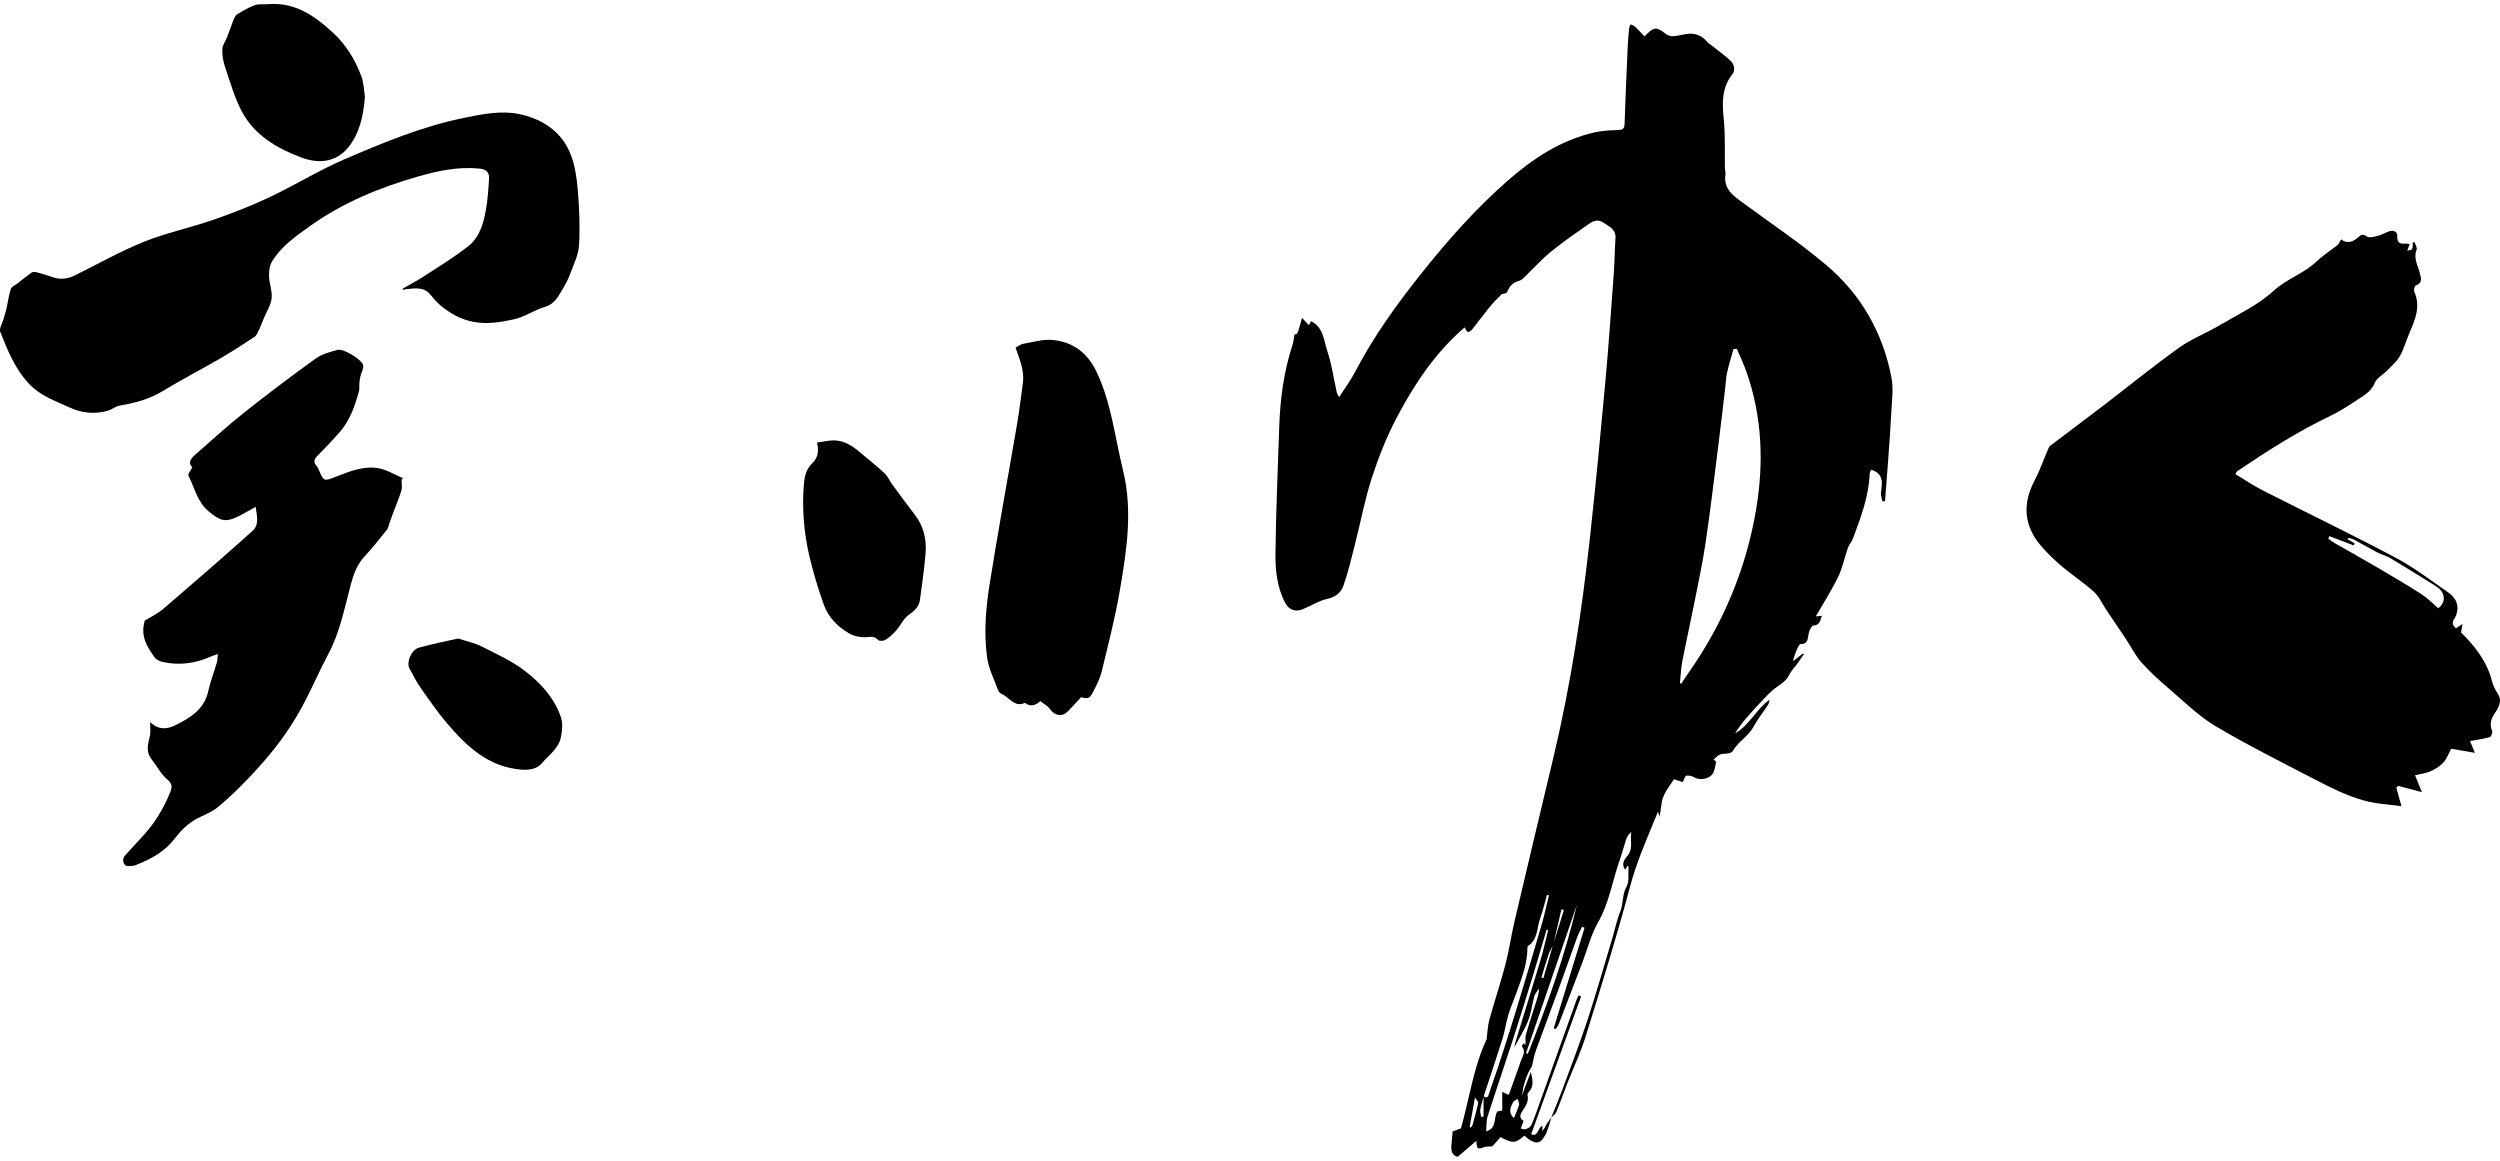 <svg version="1.1" id="レイヤー_1" xmlns="http://www.w3.org/2000/svg" xmlns:xlink="http://www.w3.org/1999/xlink" x="0px"
	 y="0px" width="392px" height="182px" viewBox="0 0 392 182" enable-background="new 0 0 392 182" xml:space="preserve">
<g>
	<path d="M243.273,175.184c-0.246,0.782-0.464,1.575-0.751,2.342c-0.144,0.385-0.394,0.735-0.632,1.076
		c-0.53,0.752-1.212,0.6-1.871,0.228c-0.363-0.206-0.671-0.511-1-0.767c-1.389,1.233-1.771,1.258-3.739,0.244
		c-0.459,0.52-0.918,1.038-1.26,1.424c-0.544,0.059-0.999,0.018-1.382,0.166c-0.934,0.359-1.093,0.28-1.146-1.013
		c-1,0.855-1.89,1.614-2.925,2.499c-0.813-0.163-1.085-0.865-0.988-1.822c0.066-0.677,0.126-1.354,0.197-2.15
		c0.31-0.114,0.767-0.284,1.302-0.481c1.323-4.663,1.982-9.685,4.02-13.948c0.161-1.211,0.18-2.168,0.427-3.063
		c0.813-2.932,1.776-5.82,2.544-8.762c0.582-2.231,0.899-4.53,1.429-6.778c2.008-8.554,4.044-17.103,6.086-25.647
		c2.729-11.424,4.471-23.015,5.747-34.675c0.881-8.047,1.65-16.107,2.387-24.169c0.517-5.66,0.905-11.333,1.321-17.002
		c0.135-1.842,0.145-3.693,0.271-5.535c0.098-1.414-0.988-1.807-1.881-2.434c-0.846-0.594-1.59-0.294-2.264,0.176
		c-2,1.397-4.021,2.779-5.912,4.316c-1.458,1.186-2.728,2.603-4.089,3.908c-0.277,0.265-0.567,0.615-0.907,0.699
		c-1.006,0.249-1.577,0.845-1.942,1.792c-0.089,0.229-0.718,0.197-0.962,0.429c-0.668,0.632-1.298,1.313-1.879,2.027
		c-0.914,1.124-1.764,2.301-2.671,3.432c-0.152,0.189-0.546,0.419-0.667,0.351c-0.219-0.125-0.318-0.462-0.472-0.719
		c-4.506,3.85-7.804,8.762-10.576,14c-1.604,3.027-2.897,6.258-3.958,9.519c-1.122,3.447-1.783,7.042-2.682,10.564
		c-0.55,2.157-1.061,4.335-1.799,6.43c-0.359,1.022-1.162,1.765-2.458,2.042c-1.348,0.288-2.58,1.092-3.88,1.629
		c-1.206,0.499-2.22,0.131-2.825-1.041c-1.261-2.439-1.526-5.128-1.492-7.775c0.085-6.609,0.367-13.216,0.594-19.823
		c0.146-4.314,0.705-8.564,2.048-12.689c0.186-0.568,0.24-1.18,0.355-1.774c0.439,0.057,0.439,0.057,1.17-2.557
		c0.367,0.385,0.69,0.725,1.086,1.139c0.11-0.217,0.209-0.407,0.323-0.628c1.976,0.958,2.004,3.084,2.586,4.801
		c0.656,1.933,0.935,3.994,1.372,6c0.073,0.335,0.128,0.674,0.44,1.101c0.854-1.327,1.813-2.599,2.539-3.991
		c2.855-5.481,6.441-10.467,10.271-15.283c4.143-5.208,8.539-10.193,13.551-14.592c4.016-3.524,8.402-6.447,13.717-7.643
		c1.201-0.27,2.461-0.333,3.697-0.373c0.731-0.024,0.971-0.227,0.995-0.976c0.132-4.047,0.313-8.093,0.49-12.138
		c0.044-0.968,0.133-1.936,0.227-2.901c0.019-0.187,0.148-0.362,0.229-0.542c0.206,0.091,0.455,0.137,0.609,0.282
		c0.542,0.511,1.051,1.056,1.576,1.595c1.475-1.549,1.863-1.549,3.368-0.361c0.298,0.235,0.779,0.368,1.161,0.338
		c0.811-0.062,1.604-0.329,2.412-0.39c1.187-0.091,2.157,0.402,2.925,1.313c0.153,0.183,0.371,0.31,0.562,0.46
		c1.01,0.801,2.065,1.551,3.014,2.419c0.627,0.575,0.827,1.515,0.32,2.16c-1.722,2.19-1.586,4.603-1.334,7.167
		c0.244,2.495,0.121,5.024,0.17,7.538c0.006,0.354,0.135,0.716,0.087,1.057c-0.319,2.227,1.2,3.271,2.707,4.376
		c4.375,3.21,8.899,6.248,13.044,9.734c5.482,4.611,8.923,10.625,10.277,17.686c0.345,1.795,0.053,3.724-0.033,5.588
		c-0.112,2.401-0.303,4.798-0.474,7.196c-0.157,2.201-0.333,4.4-0.501,6.601c-0.144,0.005-0.285,0.009-0.43,0.013
		c-0.075-0.485-0.271-0.989-0.202-1.453c0.219-1.464,0.425-2.872-1.541-3.499c-0.059,0.164-0.229,0.426-0.239,0.694
		c-0.148,3.59-1.422,6.887-2.654,10.192c-0.174,0.467-0.575,0.851-0.739,1.319c-0.534,1.524-0.845,3.148-1.541,4.59
		c-1.013,2.098-2.285,4.069-3.513,6.21c0.402-0.039,0.613-0.061,0.967-0.094c-0.31,0.733-0.29,1.455-1.317,1.523
		c-0.293,0.02-0.68,0.787-0.768,1.259c-0.152,0.815-0.076,1.669-1.284,1.659c-0.145-0.001-0.328,0.354-0.432,0.572
		c-0.307,0.654-0.584,1.324-0.726,2.1c0.511-0.398,1.022-0.796,1.534-1.193c0.058,0.028,0.113,0.059,0.17,0.088
		c-0.369,0.529-0.731,1.064-1.109,1.588c-0.406,0.563-0.923,1.067-1.216,1.682c-0.399,0.84-1.079,1.283-1.8,1.779
		c-0.736,0.508-1.387,1.158-2.014,1.807c-0.995,1.029-1.96,2.089-2.898,3.171c-0.644,0.741-1.222,1.539-1.757,2.392
		c2.248-1.25,3.281-3.75,5.396-5.275c-0.068,0.263-0.076,0.566-0.217,0.783c-0.746,1.147-1.629,2.221-2.269,3.423
		c-0.814,1.532-2.424,2.34-3.265,3.832c-0.134,0.235-0.585,0.39-0.9,0.409c-1.159,0.074-1.161,0.046-2.109,0.935
		c0.178,0.156,0.351,0.31,0.403,0.356c-0.141,0.578-0.221,1.076-0.385,1.546c-0.369,1.058-2.021,1.495-3.044,0.895
		c-0.357-0.21-0.85-0.319-1.254-0.268c-0.192,0.024-0.319,0.539-0.573,1.012c-0.348-0.112-0.817-0.265-1.381-0.446
		c-0.54,0.879-1.314,1.808-1.707,2.875c-0.344,0.935-0.26,2.025-0.598,3.025c-0.03-0.199-0.062-0.398-0.091-0.6
		c-0.055-0.039-0.108-0.08-0.161-0.121c-0.03,0.094-0.056,0.188-0.093,0.279c-1.529,3.752-3.178,7.43-4.229,11.396
		c-2.094,7.889-4.542,15.687-6.957,23.485c-0.771,2.496-1.91,4.877-2.865,7.316c-0.592,1.512-1.129,3.046-1.748,4.546
		c-0.137,0.331-0.515,0.562-0.782,0.839c0.547-1.358,1.126-2.705,1.635-4.08c1.375-3.725,2.81-7.432,4.049-11.201
		c1.403-4.271,2.623-8.603,3.914-12.91c0.408-1.359,0.678-2.771,1.216-4.075c0.521-1.265,0.272-2.651,0.985-3.925
		c0.48-0.859,0.236-2.124,0.317-3.208c-0.055-0.011-0.107-0.023-0.162-0.035c-0.116,0.185-0.234,0.367-0.371,0.579
		c-0.587-0.846-0.198-1.531,0.298-2.084c1.052-1.176,0.429-2.559,0.676-3.848c-0.398,0.342-0.655,0.719-0.795,1.133
		c-0.386,1.145-0.681,2.32-1.082,3.457c-1.122,3.175-1.59,6.547-3.318,9.554c-1.111,1.935-1.662,4.19-2.468,6.303
		c-1.25,3.275-2.499,6.552-3.763,9.82c-0.095,0.243-0.308,0.442-0.464,0.661c-0.094-0.047-0.186-0.094-0.278-0.141
		c1.612-5.252,3.227-10.505,4.839-15.758c-0.128-0.049-0.257-0.097-0.386-0.146c-0.257,0.529-0.562,1.039-0.762,1.589
		c-0.931,2.556-1.814,5.128-2.748,7.683c-1.237,3.391-2.523,6.764-3.751,10.159c-0.282,0.787-0.409,1.629-0.608,2.446l0.023-0.032
		c-0.938,1.405-1.362,2.993-1.605,4.649c0.468-1.242,0.935-2.485,1.4-3.729c0.273,1.128,0.552,2.204-0.284,3.109
		c-0.115,0.125-0.266,0.332-0.233,0.459c0.249,1.016-0.279,1.793-0.791,2.545c-0.427,0.625-0.509,1.137,0.189,1.566
		c-0.088,0.196-0.151,0.322-0.2,0.454c-0.089,0.24-0.169,0.482-0.253,0.724c0.251,0.045,0.53,0.183,0.744,0.112
		c0.317-0.104,0.721-0.286,0.854-0.554c0.369-0.725,0.635-1.503,0.91-2.271c2.068-5.779,4.129-11.563,6.197-17.343
		c0.101-0.282,0.238-0.551,0.36-0.825c0.134,0.057,0.269,0.112,0.402,0.168c-2.604,7.183-5.206,14.362-7.832,21.607
		c1.104,0.51,1.003-0.997,1.744-1.313v0.813c0.329-0.338,0.479-0.728,0.688-1.083C242.75,175.879,243.023,175.539,243.273,175.184
		 M243.506,148.197c0.572-1.84,1.144-3.678,1.715-5.518c-0.129-0.035-0.258-0.068-0.388-0.104c-0.437,1.883-0.87,3.766-1.307,5.648
		c-0.239,0.479-0.537,0.938-0.708,1.439c-0.407,1.195-0.757,2.412-1.129,3.62c0.104,0.03,0.208,0.06,0.313,0.09
		C242.506,151.65,243.008,149.926,243.506,148.197 M232.648,171.898c-0.188,0.713-0.427,1.42-0.549,2.146
		c-0.057,0.347,0.104,0.729,0.166,1.097l0.354-0.057v-3.206c0.509,0.379,0.692,0.176,0.861-0.376
		c0.411-1.343,0.919-2.656,1.354-3.992c0.931-2.867,1.87-5.732,2.749-8.615c1.414-4.643,2.801-9.293,4.161-13.951
		c0.438-1.5,0.755-3.035,1.127-4.555c-0.102-0.024-0.2-0.051-0.302-0.076c-0.339,1.187-0.604,2.399-1.035,3.551
		c-0.572,1.524-0.328,3.422-1.97,4.484c-0.061,0.039-0.061,0.196-0.062,0.301c-0.013,2.498-0.909,4.778-1.745,7.072
		c-0.416,1.137-0.904,2.252-1.25,3.41c-0.373,1.254-0.546,2.57-0.938,3.818C234.635,165.941,233.621,168.909,232.648,171.898
		 M237.432,164.291c0.055-0.277,0.086-0.564,0.169-0.834c1.309-4.275,2.645-8.544,3.927-12.829c0.471-1.569,0.816-3.175,1.222-4.764
		l-0.252-0.063c-0.658,2.223-1.302,4.449-1.98,6.665c-1.062,3.457-2.119,6.915-3.23,10.356c-1.319,4.078-2.72,8.131-4.026,12.213
		c-0.223,0.697-0.159,1.486-0.239,2.354c1.766-0.479,1.114-2.117,1.759-3.115c0.237-0.045,0.539-0.102,0.771-0.146v-2.91
		c0.427,0.19,0.705,0.315,1.023,0.457c0.641-1.784,1.286-3.544,1.899-5.313c0.255-0.734,0.837-1.463,0.16-2.289
		c-0.049-0.061,0.197-0.362,0.307-0.551l0.196,0.412c0.174-0.568-0.034-1.131,0.099-1.597c0.582-2.049,1.271-4.067,1.898-6.103
		c0.121-0.394,0.137-0.817,0.208-1.271c-0.297,0.463-0.64,0.805-0.753,1.208c-0.369,1.308-0.511,2.696-1.008,3.947
		c-0.574,1.44-1.435,2.771-2.169,4.147L237.432,164.291z M263.41,107.116c0.071,0.028,0.145,0.055,0.217,0.083
		c0.324-0.489,0.634-0.988,0.973-1.467c5.502-7.78,9.145-16.346,10.74-25.748c1.246-7.335,0.992-14.59-1.492-21.673
		c-0.434-1.234-1.009-2.418-1.518-3.625c-0.175,0.014-0.349,0.029-0.521,0.043c-0.341,1.238-0.725,2.466-1.009,3.717
		c-0.171,0.753-0.184,1.542-0.276,2.313c-0.387,3.242-0.759,6.485-1.169,9.724c-0.619,4.886-1.2,9.777-1.923,14.647
		c-0.468,3.145-1.139,6.261-1.758,9.382c-0.607,3.071-1.295,6.127-1.887,9.2C263.572,104.83,263.531,105.98,263.41,107.116
		 M239.283,165.137c0.094,0.038,0.187,0.075,0.278,0.112c3.023-7.654,5.828-15.382,7.71-23.422
		C244.609,149.598,241.946,157.367,239.283,165.137 M237.383,175.322c0.298-0.743,0.618-1.391,0.802-2.074
		c0.073-0.273-0.155-0.629-0.247-0.947c-0.24,0.182-0.582,0.311-0.703,0.551C236.846,173.622,236.434,174.434,237.383,175.322
		 M230.438,176.723c0.059,0.021,0.116,0.043,0.174,0.064c0.101-0.13,0.248-0.248,0.288-0.395c0.315-1.146,0.628-2.293,0.891-3.453
		c0.035-0.158-0.221-0.383-0.513-0.854C230.963,173.823,230.699,175.273,230.438,176.723"/>
	<path d="M367.084,37.542c1.027,0.729,1.889,0.404,2.745-0.399c0.285-0.265,0.7-0.549,1.293-0.064
		c0.347,0.282,1.214,0.023,1.813-0.128c0.611-0.154,1.166-0.528,1.773-0.707c0.659-0.194,1.239,0.137,1.192,0.803
		c-0.081,1.15,0.537,1.21,1.371,1.145c0.156-0.012,0.318,0.044,0.576,0.084c-0.146,0.377-0.263,0.674-0.389,0.999
		c0.839-0.056,0.882-0.124,0.851-1.232c0.099-0.029,0.198-0.058,0.298-0.087c0.117,0.404,0.442,0.892,0.317,1.196
		c-0.528,1.296,0.171,2.395,0.464,3.538c0.227,0.879,0.552,1.625-0.607,2.093c-0.184,0.074-0.332,0.715-0.219,0.969
		c1.043,2.333,0.116,4.396-0.777,6.483c-0.508,1.186-0.84,2.462-1.47,3.574c-0.488,0.862-1.295,1.552-2.001,2.278
		c-0.643,0.662-1.623,1.156-1.942,1.933c-0.412,1.008-1.113,1.596-1.9,2.116c-1.65,1.091-3.3,2.225-5.076,3.075
		c-5.143,2.462-9.924,5.512-14.631,8.695c-0.051,0.035-0.071,0.117-0.257,0.435c1.433,0.858,2.825,1.809,4.314,2.567
		c6.896,3.508,13.876,6.858,20.709,10.485c2.955,1.568,5.66,3.621,8.411,5.55c0.899,0.63,1.552,1.591,1.354,2.83
		c-0.063,0.386-0.17,0.804-0.389,1.115c-0.411,0.594-0.474,1.092,0.193,1.635c0.289-0.195,0.595-0.4,1.018-0.686
		c-0.085,0.521-0.15,0.919-0.221,1.34c2.166,2.148,4.046,4.498,4.825,7.568c0.171,0.673,0.479,1.345,0.868,1.921
		c0.835,1.243,0.226,2.233-0.442,3.222c-0.589,0.87-0.811,1.729-0.371,2.756c0.101,0.23-0.188,0.885-0.412,0.948
		c-0.967,0.277-1.975,0.408-3.061,0.609c0.283,0.688,0.488,1.192,0.756,1.844c-1.346-0.231-2.509-0.431-3.719-0.638
		c-0.351,0.65-0.642,1.507-1.193,2.133c-0.528,0.598-1.285,1.051-2.023,1.389c-0.69,0.316-1.489,0.397-2.45,0.633
		c0.393,0.959,0.701,1.713,1.084,2.646c-1.322-0.347-2.527-0.664-3.732-0.979c-0.094,0.1-0.188,0.199-0.28,0.299
		c0.252,0.902,0.502,1.806,0.801,2.881c-2.1-0.264-4.025-0.361-6.005-0.924c-2.676-0.758-5.082-1.973-7.493-3.227
		c-5.256-2.736-10.573-5.38-15.663-8.402c-2.655-1.578-4.913-3.84-7.286-5.866c-1.508-1.288-2.998-2.624-4.309-4.104
		c-0.977-1.101-1.639-2.477-2.461-3.715c-1-1.505-2.025-2.993-3.033-4.493c-0.644-0.958-1.118-2.097-1.944-2.853
		c-1.562-1.429-3.366-2.59-4.987-3.959c-1.176-0.994-2.299-2.074-3.306-3.238c-2.729-3.156-2.979-6.612-1.015-10.337
		c0.82-1.556,1.4-3.24,2.098-4.862c0.08-0.187,0.166-0.408,0.316-0.523c2.757-2.095,5.535-4.16,8.285-6.263
		c3.969-3.035,7.846-6.193,11.903-9.102c1.955-1.402,4.271-2.29,6.357-3.523c2.898-1.714,6.063-3.179,8.503-5.417
		c2.064-1.894,4.714-2.687,6.692-4.572c1.012-0.963,2.223-1.715,3.313-2.6C366.758,38.234,366.873,37.881,367.084,37.542
		 M365.229,84.065c-0.052,0.135-0.104,0.27-0.156,0.404c0.349,0.238,0.683,0.5,1.045,0.709c2.275,1.308,4.57,2.582,6.834,3.91
		c2.285,1.341,4.57,2.686,6.8,4.12c0.93,0.599,1.709,1.433,2.563,2.165c1.178-0.895,1.166-2.311-0.068-3.25
		c-0.363-0.277-0.767-0.506-1.156-0.748c-2.085-1.29-4.159-2.597-6.266-3.85c-0.626-0.372-1.367-0.544-2.016-0.882
		c-1.25-0.651-2.467-1.366-3.711-2.031c-0.271-0.145-0.596-0.188-0.896-0.278c-0.029,0.077-0.062,0.153-0.093,0.23
		c0.365,0.206,0.729,0.41,1.094,0.616c-0.045,0.113-0.09,0.227-0.134,0.34C367.786,85.036,366.508,84.551,365.229,84.065"/>
	<path d="M63.125,45.273c1.155-0.668,2.343-1.288,3.459-2.016c2.313-1.511,4.683-2.96,6.852-4.662
		c1.748-1.371,2.361-3.522,2.745-5.636c0.297-1.634,0.4-3.309,0.503-4.97c0.061-0.958-0.448-1.445-1.478-1.551
		c-3.324-0.343-6.511,0.339-9.657,1.237c-6.041,1.726-11.8,4.104-16.948,7.778c-2.224,1.586-4.5,3.159-5.948,5.552
		c-0.384,0.634-0.49,1.529-0.466,2.295c0.037,1.178,0.528,2.375,0.396,3.514c-0.125,1.078-0.805,2.091-1.236,3.134
		c-0.239,0.577-0.443,1.17-0.716,1.729c-0.204,0.42-0.402,0.935-0.76,1.172c-1.802,1.194-3.625,2.357-5.493,3.441
		c-2.937,1.704-5.962,3.254-8.856,5.024c-2.12,1.296-4.408,1.877-6.797,2.299c-0.633,0.111-1.188,0.613-1.821,0.791
		c-2.057,0.58-4.051,0.384-6.009-0.518c-2.212-1.02-4.529-1.799-6.287-3.644c-2.238-2.352-3.409-5.282-4.563-8.208
		c-0.201-0.51,0.313-1.303,0.497-1.965c0.166-0.596,0.358-1.185,0.496-1.786c0.227-0.995,0.337-2.024,0.664-2.981
		c0.128-0.376,0.709-0.598,1.083-0.891c0.702-0.552,1.389-1.129,2.121-1.64c0.196-0.138,0.555-0.153,0.803-0.089
		c0.852,0.222,1.699,0.472,2.526,0.769c1.216,0.438,2.371,0.289,3.496-0.265c3.602-1.771,7.107-3.774,10.819-5.268
		c3.507-1.411,7.262-2.195,10.845-3.434c3.011-1.042,5.997-2.202,8.874-3.563c3.945-1.864,7.683-4.191,11.682-5.916
		c6.126-2.642,12.313-5.211,18.898-6.541c2.813-0.568,5.659-1.166,8.56-0.577c1.712,0.348,3.292,0.963,4.747,2.012
		c3.419,2.466,4.116,6.129,4.44,9.906c0.246,2.858,0.36,5.752,0.203,8.611c-0.082,1.501-0.824,2.981-1.36,4.438
		c-0.33,0.895-0.785,1.754-1.273,2.576c-0.672,1.13-1.245,2.278-2.757,2.708c-1.648,0.469-3.137,1.563-4.796,1.924
		c-2.096,0.457-4.23,0.834-6.471,0.39c-1.964-0.39-3.538-1.312-5.015-2.515c-0.606-0.493-1.126-1.107-1.623-1.717
		c-1.025-1.262-2.379-1.026-3.721-0.887c-0.204,0.021-0.406,0.077-0.608,0.118C63.159,45.394,63.142,45.334,63.125,45.273"/>
	<path d="M30.168,73.27c-0.723-0.628-0.299-1.332,0.396-1.938c2.563-2.238,5.073-4.541,7.735-6.654
		c3.67-2.916,7.42-5.736,11.224-8.476c0.963-0.694,2.233-1.022,3.411-1.339c0.917-0.248,3.82,1.504,4.009,2.423
		c0.105,0.507-0.29,1.11-0.426,1.678c-0.09,0.381-0.137,0.775-0.171,1.167c-0.037,0.415,0.046,0.856-0.063,1.247
		c-0.65,2.316-1.429,4.588-3.06,6.432c-1.096,1.24-2.24,2.441-3.408,3.614c-0.537,0.539-0.733,1.01-0.178,1.635
		c0.161,0.18,0.262,0.422,0.361,0.648c0.779,1.793,0.769,1.772,2.647,1.051c2.161-0.829,4.361-1.761,6.71-1.335
		c1.324,0.239,2.55,1.017,3.82,1.551c-0.07,0.096-0.141,0.191-0.212,0.287c0,0.55,0.127,1.14-0.025,1.645
		c-0.362,1.199-0.861,2.357-1.301,3.533c-0.201,0.539-0.39,1.082-0.585,1.622c-0.119,0.329-0.161,0.719-0.369,0.978
		c-1.133,1.41-2.245,2.845-3.482,4.16c-1.223,1.298-1.767,2.843-2.213,4.514c-0.975,3.655-1.675,7.396-3.487,10.795
		c-1.45,2.722-2.651,5.576-4.119,8.287c-1.057,1.951-2.269,3.841-3.599,5.616c-1.432,1.906-3.018,3.711-4.657,5.445
		c-1.575,1.664-3.233,3.271-4.998,4.729c-0.962,0.795-2.229,1.218-3.346,1.829c-1.391,0.76-2.463,1.868-3.422,3.113
		c-1.518,1.972-3.601,3.141-5.868,4.031c-0.198,0.076-0.4,0.188-0.604,0.197c-0.417,0.018-1,0.143-1.223-0.076
		c-0.452-0.443-0.503-1.068,0.009-1.619c0.939-1.008,1.858-2.035,2.794-3.047c1.854-2.005,3.21-4.313,4.238-6.832
		c0.359-0.881,0.237-1.371-0.563-2.051c-0.968-0.818-1.563-2.066-2.379-3.08c-0.979-1.218-0.51-2.47-0.247-3.756
		c0.114-0.559,0.02-1.158,0.02-2.07c1.496,1.399,2.849,1.049,4.102,0.422c2.281-1.14,4.392-2.463,5.01-5.261
		c0.336-1.521,0.91-2.989,1.349-4.489c0.104-0.358,0.093-0.752,0.158-1.348c-0.487,0.176-0.804,0.268-1.102,0.4
		c-2.435,1.087-4.957,1.433-7.568,0.842c-0.448-0.102-0.987-0.344-1.238-0.695c-0.953-1.34-1.877-2.729-1.783-4.49
		c0.022-0.453,0.148-0.899,0.217-1.282c0.922-0.574,2.024-1.083,2.91-1.843c4.718-4.046,9.419-8.115,14.039-12.272
		c1.036-0.932,0.65-2.355,0.448-3.73c-0.95,0.524-1.786,1.024-2.654,1.458c-2.105,1.052-2.882,0.742-4.67-0.72
		c-1.856-1.517-2.232-3.736-3.218-5.663C29.423,74.336,29.873,73.836,30.168,73.27"/>
	<path d="M159.24,54.511c0.382-0.197,0.771-0.521,1.206-0.601c1.488-0.268,3.014-0.72,4.486-0.608
		c3.275,0.249,5.596,2.019,7.025,5.035c2.311,4.872,2.848,10.195,4.117,15.336c1.572,6.361,0.592,12.632-0.479,18.882
		c-0.736,4.291-1.827,8.525-2.858,12.762c-0.278,1.146-0.851,2.242-1.409,3.299c-0.498,0.939-0.736,0.964-1.832,0.717
		c-0.713,0.766-1.398,1.572-2.159,2.301c-0.864,0.829-2.011,0.551-2.679-0.433c-0.334-0.49-0.947-0.79-1.541-1.261
		c-0.668,0.592-1.458,0.965-2.349,0.315c-0.025-0.019-0.073-0.037-0.098-0.026c-1.648,0.713-2.396-0.887-3.564-1.402
		c-0.239-0.105-0.511-0.338-0.597-0.574c-0.623-1.72-1.496-3.417-1.736-5.195c-0.509-3.771-0.21-7.594,0.38-11.33
		c1.337-8.451,2.896-16.866,4.334-25.3c0.359-2.099,0.609-4.217,0.9-6.327C160.652,58.188,159.938,56.48,159.24,54.511"/>
	<path d="M128.11,69.39c1.015-0.134,1.877-0.358,2.733-0.337c1.479,0.037,2.703,0.795,3.813,1.715
		c1.364,1.129,2.745,2.242,4.045,3.443c0.501,0.463,0.774,1.163,1.188,1.729c1.168,1.593,2.334,3.187,3.539,4.75
		c1.399,1.813,1.887,3.891,1.699,6.105c-0.206,2.427-0.552,4.844-0.877,7.26c-0.146,1.065-0.807,1.696-1.716,2.319
		c-0.846,0.579-1.313,1.687-2.021,2.497c-0.479,0.548-1.038,1.056-1.65,1.443c-0.299,0.188-1.006,0.237-1.171,0.045
		c-0.646-0.756-1.362-0.426-2.126-0.434c-0.811-0.007-1.715-0.191-2.405-0.595c-1.812-1.054-3.286-2.548-3.992-4.535
		c-0.898-2.526-1.688-5.109-2.29-7.723c-0.813-3.534-1.109-7.142-0.858-10.777c0.093-1.364,0.274-2.649,1.365-3.679
		C128.275,71.779,128.418,70.632,128.11,69.39"/>
	<path d="M57.221,15.175c-0.235,2.922-0.803,5.724-2.652,7.977c-1.936,2.359-4.682,2.534-7.311,1.546
		c-3.76-1.413-7.278-3.426-9.268-7.09c-1.202-2.214-1.888-4.72-2.708-7.127c-0.3-0.875-0.458-1.852-0.424-2.771
		c0.024-0.639,0.505-1.255,0.751-1.893c0.343-0.885,0.639-1.789,0.992-2.669c0.134-0.332,0.31-0.735,0.587-0.904
		c0.892-0.541,1.803-1.084,2.775-1.434c0.628-0.226,1.38-0.098,2.074-0.155c4.19-0.342,7.254,1.786,10.156,4.456
		c2.103,1.934,3.502,4.267,4.478,6.874C57.047,12.987,57.053,14.127,57.221,15.175"/>
	<path d="M71.841,100.117c1.407,0.466,2.645,0.716,3.728,1.269c2.329,1.188,4.771,2.285,6.812,3.875
		c2.406,1.874,4.54,4.14,5.563,7.19c0.333,0.992,0.217,1.874,0.06,2.886c-0.312,2.006-1.912,2.991-3.029,4.329
		c-0.786,0.941-2.034,1.114-3.318,1.003c-5.128-0.442-8.506-3.663-11.591-7.289c-1.487-1.749-2.796-3.655-4.115-5.54
		c-0.667-0.951-1.207-1.999-1.748-3.033c-0.519-0.992,0.293-2.922,1.488-3.256C67.762,100.975,69.878,100.564,71.841,100.117"/>
</g>
</svg>
